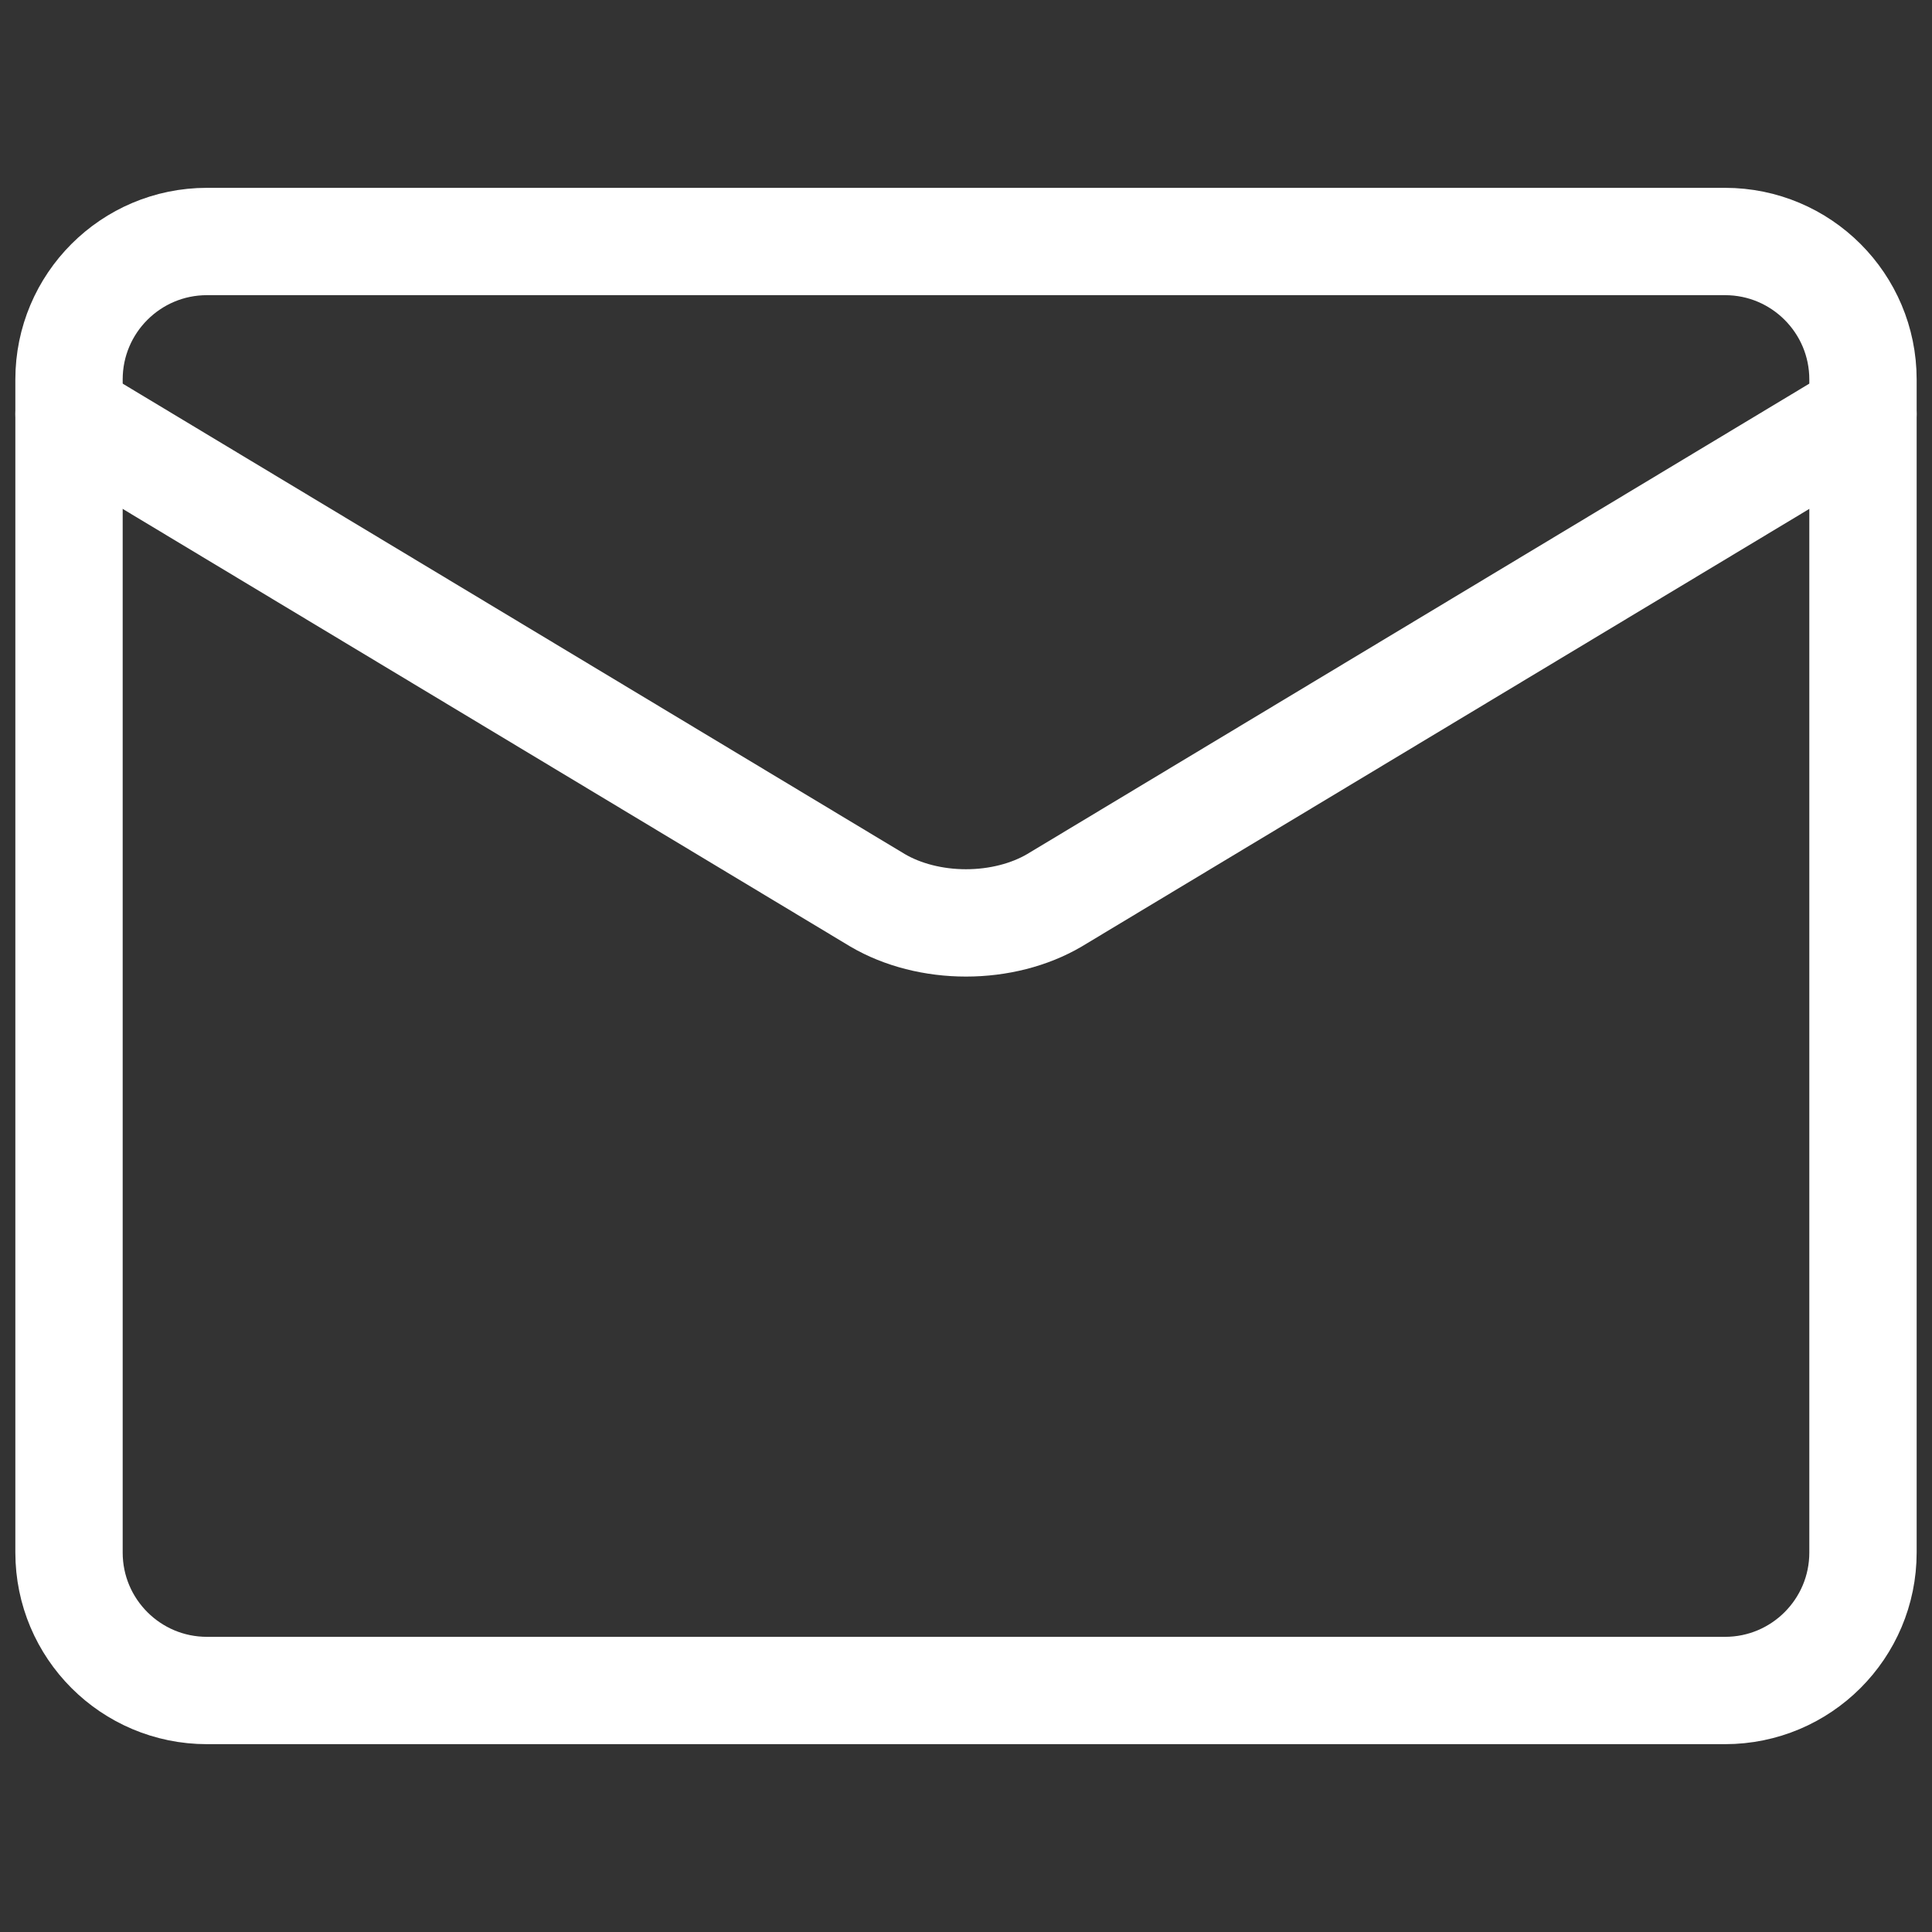 <svg width="36" height="36" viewBox="0 0 36 36" fill="none" xmlns="http://www.w3.org/2000/svg">
<rect x="0" y="0" width="36" height="36" fill="#333333" stroke="none"/>
<path d="M32.143 4.5H3.857C2.437 4.5 1.286 5.651 1.286 7.071V28.929C1.286 30.349 2.437 31.5 3.857 31.5H32.143C33.563 31.5 34.714 30.349 34.714 28.929V7.071C34.714 5.651 33.563 4.5 32.143 4.5Z" stroke="white" stroke-width="2" stroke-linecap="round" stroke-linejoin="round"/>
<path d="M1.286 7.714L16.354 16.777C16.816 17.048 17.399 17.197 18 17.197C18.601 17.197 19.184 17.048 19.646 16.777L34.714 7.714" stroke="white" stroke-width="2" stroke-linecap="round" stroke-linejoin="round"/>
</svg>
